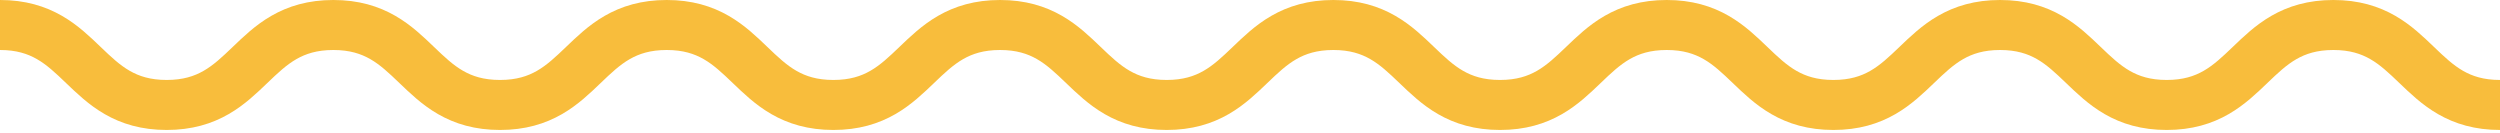 <svg width="300" height="16" viewBox="0 0 300 16" fill="none" xmlns="http://www.w3.org/2000/svg">
<path d="M300 12.595C289.999 12.595 289.999 3 280.004 3C270.009 3 270.004 12.595 260.003 12.595C250.003 12.595 250.003 3 240.007 3C230.012 3 230.007 12.595 220.006 12.595C210.006 12.595 210.006 3 200.005 3C190.005 3 190.005 12.595 180.004 12.595C170.004 12.595 170.004 3 160.003 3C150.003 3 150.003 12.595 140.002 12.595C130.002 12.595 130.002 3 120.006 3C110.011 3 110.006 12.595 100.005 12.595C90.005 12.595 90.005 3 80.004 3C70.004 3 70.004 12.595 60.003 12.595C50.003 12.595 50.003 3 40.002 3C30.002 3 30.002 12.595 20.001 12.595C10.001 12.595 10.001 3 1.14468e-05 3" stroke="#F8BD3C" stroke-width="6" stroke-miterlimit="10"/>
</svg>
